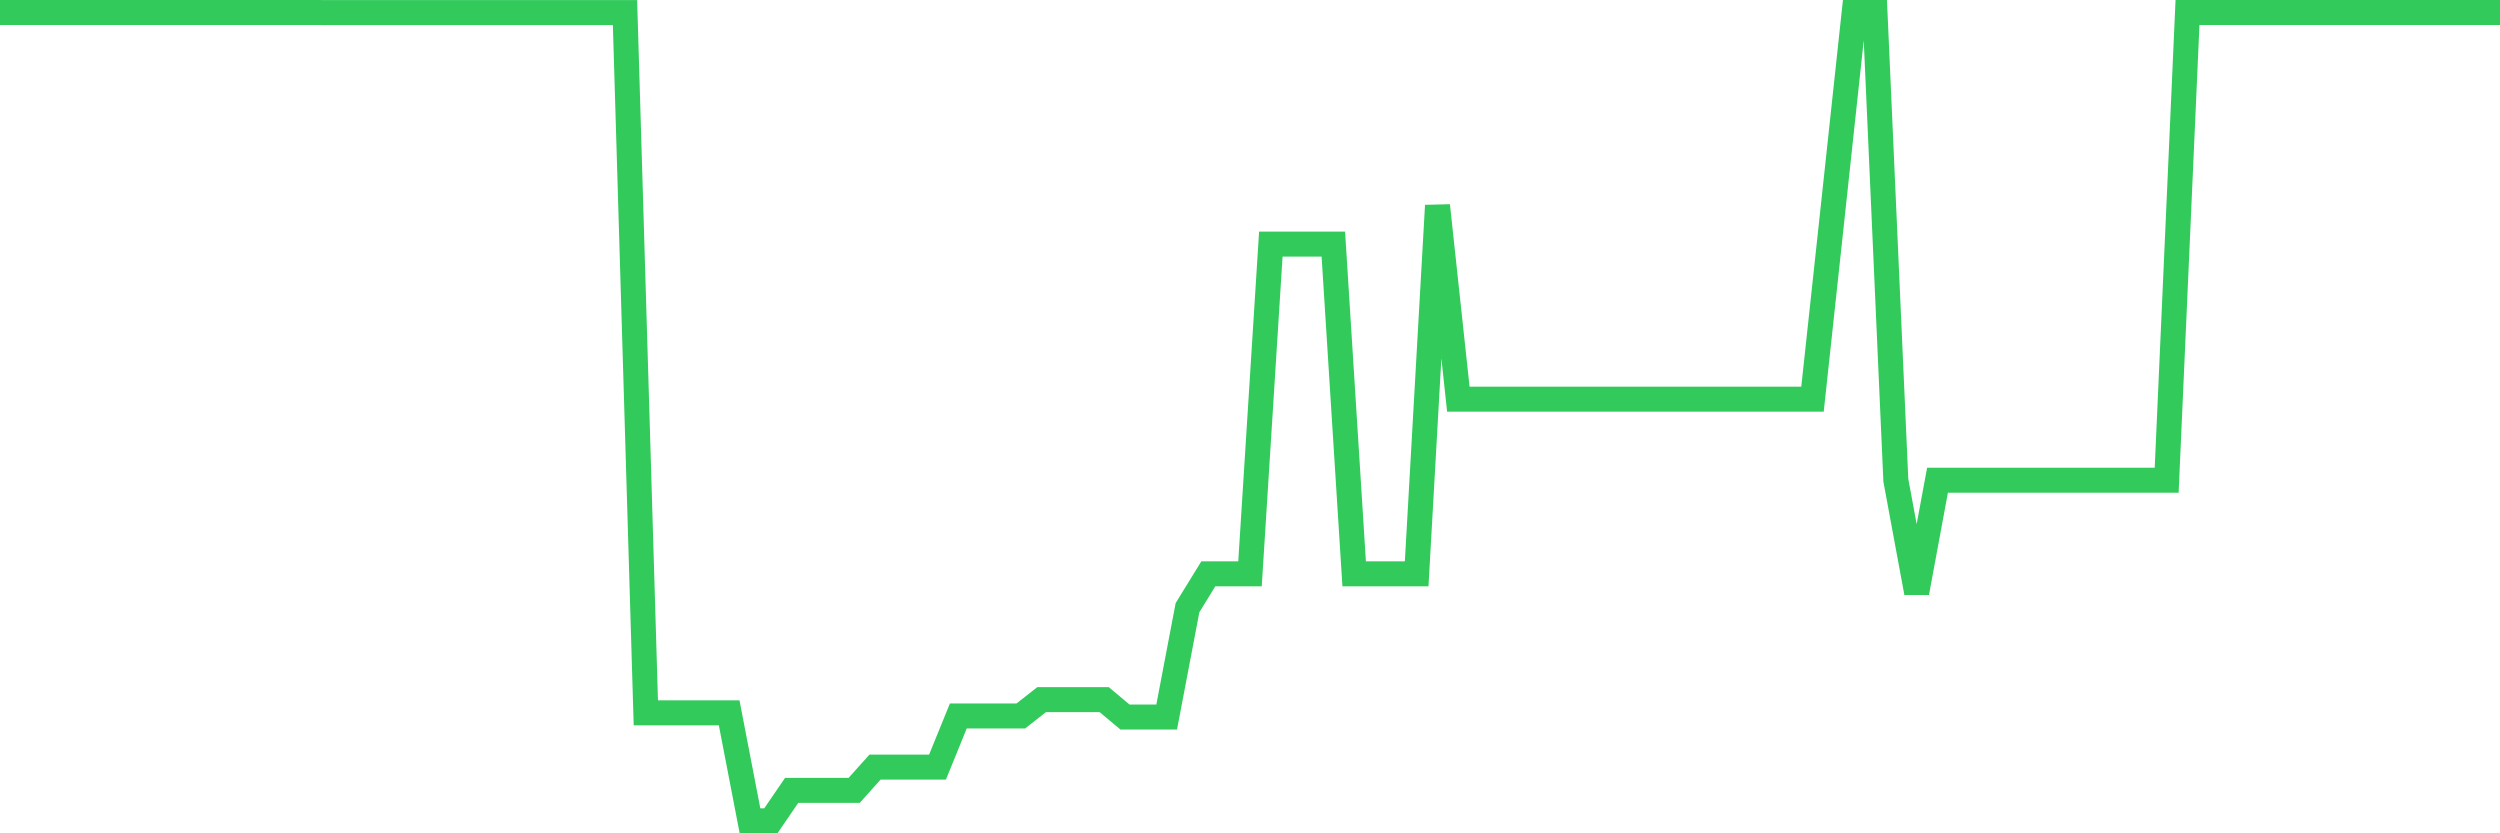 <svg
  xmlns="http://www.w3.org/2000/svg"
  xmlns:xlink="http://www.w3.org/1999/xlink"
  width="120"
  height="40"
  viewBox="0 0 120 40"
  preserveAspectRatio="none"
>
  <polyline
    points="0,0.6 1,0.6 2,0.6 3,0.6 4,0.6 5,0.6 6,0.6 7,0.6 8,0.6 9,0.6 10,0.6 11,0.6 12,0.6 13,0.6 14,0.6 15,0.6 16,0.604 17,0.604 18,0.604 19,0.604 20,0.604 21,0.604 22,0.604 23,0.604 24,0.604 25,0.604 26,0.604 27,0.604 28,0.604 29,0.604 30,0.604 31,34.217 32,34.217 33,34.217 34,34.217 35,34.217 36,39.4 37,39.4 38,37.937 39,37.937 40,37.937 41,37.937 42,36.822 43,36.822 44,36.822 45,36.822 46,34.366 47,34.366 48,34.366 49,34.366 50,33.581 51,33.581 52,33.581 53,33.581 54,34.418 55,34.418 56,34.418 57,29.168 58,27.543 59,27.543 60,27.543 61,11.718 62,11.718 63,11.718 64,11.718 65,27.543 66,27.543 67,27.543 68,27.543 69,9.866 70,19.159 71,19.159 72,19.159 73,19.159 74,19.159 75,19.159 76,19.159 77,19.159 78,19.159 79,19.159 80,19.159 81,19.159 82,19.159 83,19.159 84,19.159 85,19.159 86,19.159 87,19.159 88,9.894 89,0.6 90,0.6 91,23.052 92,28.452 93,23.052 94,23.052 95,23.052 96,23.052 97,23.052 98,23.052 99,23.052 100,23.052 101,23.052 102,23.052 103,23.052 104,23.052 105,0.6 106,0.6 107,0.6 108,0.6 109,0.6 110,0.6 111,0.6 112,0.6 113,0.6 114,0.6 115,0.6 116,0.6 117,0.6 118,0.6 119,0.6 120,0.6"
    fill="none"
    stroke="#32ca5b"
    stroke-width="1.2"
  >
  </polyline>
</svg>